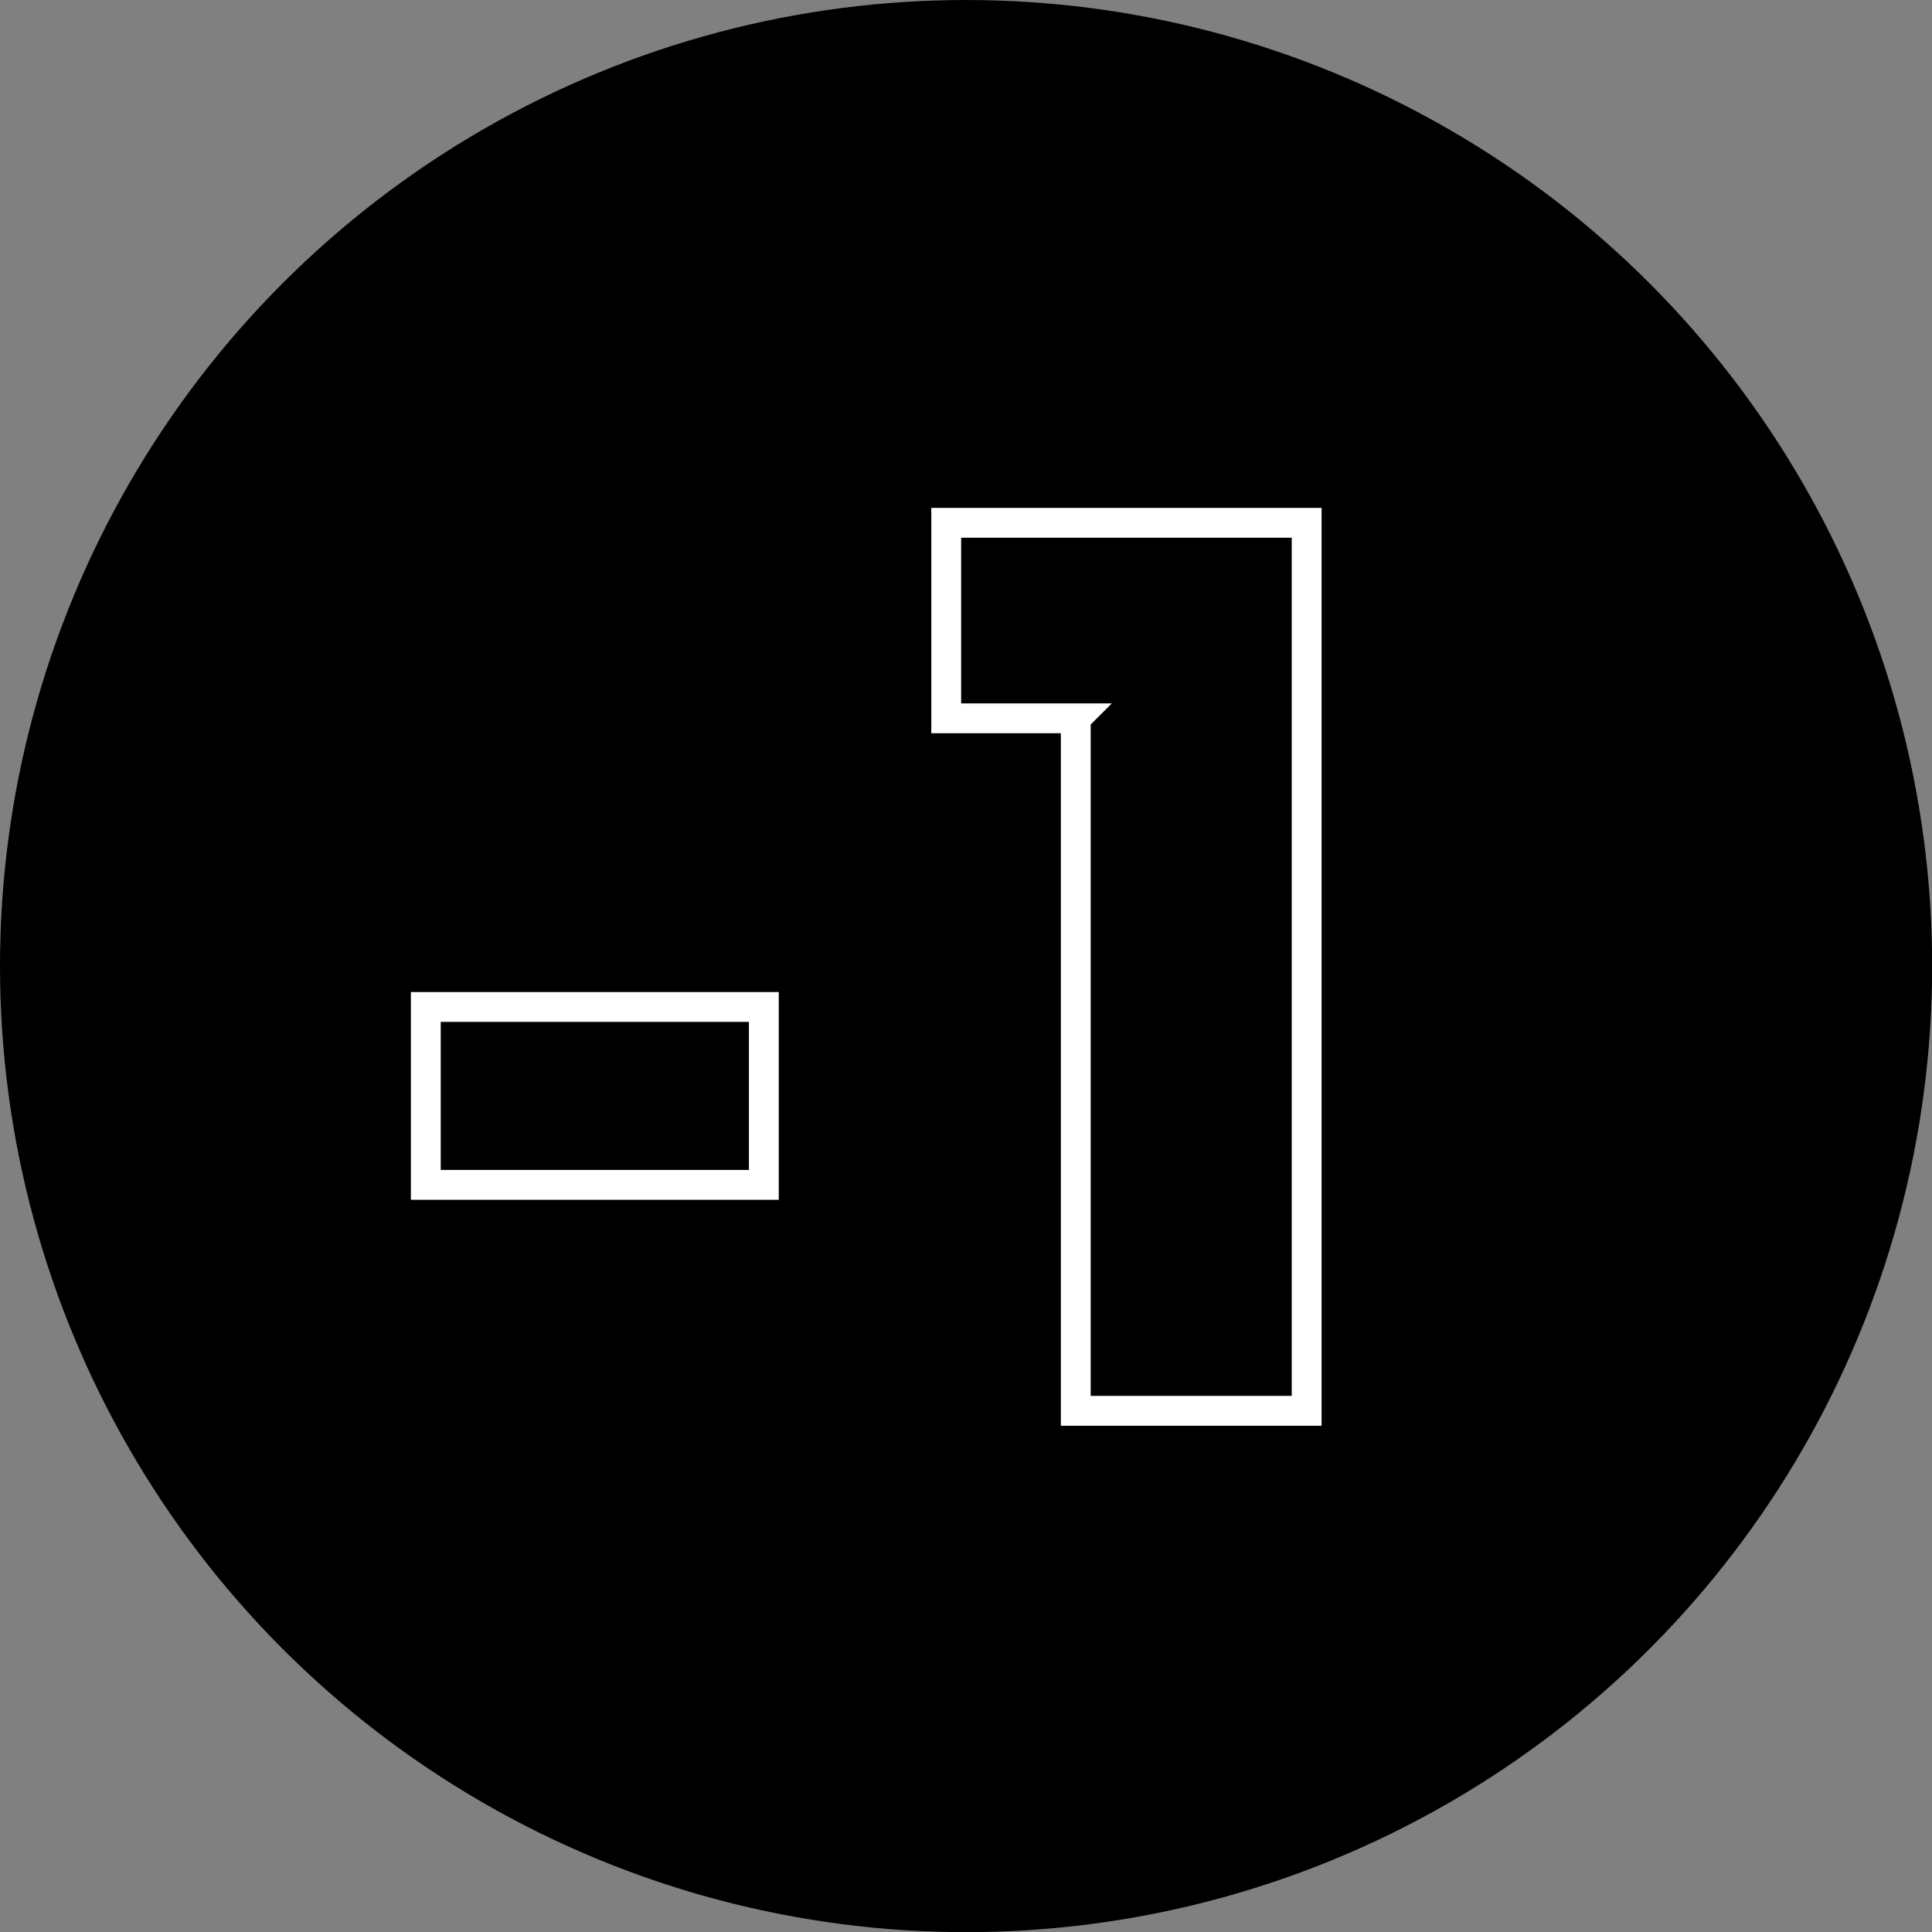 <?xml version="1.0" encoding="UTF-8"?><svg id="b" xmlns="http://www.w3.org/2000/svg" viewBox="0 0 129.45 129.45"><rect x="0" y="0" width="129.45" height="129.45" fill="#808080" stroke="none"/><defs><style>.d{fill:none;stroke:#fff;stroke-width:2px;}.d,.e{stroke-miterlimit:10;}.e{stroke:#000;stroke-width:7px;}</style></defs><g id="c"><circle class="e" cx="64.73" cy="64.73" r="61.23"/><path class="d" d="m28.53,67.47h22.65v11.92h-22.65v-11.92Z"/><path class="d" d="m72.08,48.13h-8.68v-13.1h24.15v59.5h-15.47v-46.4Z"/></g></svg>